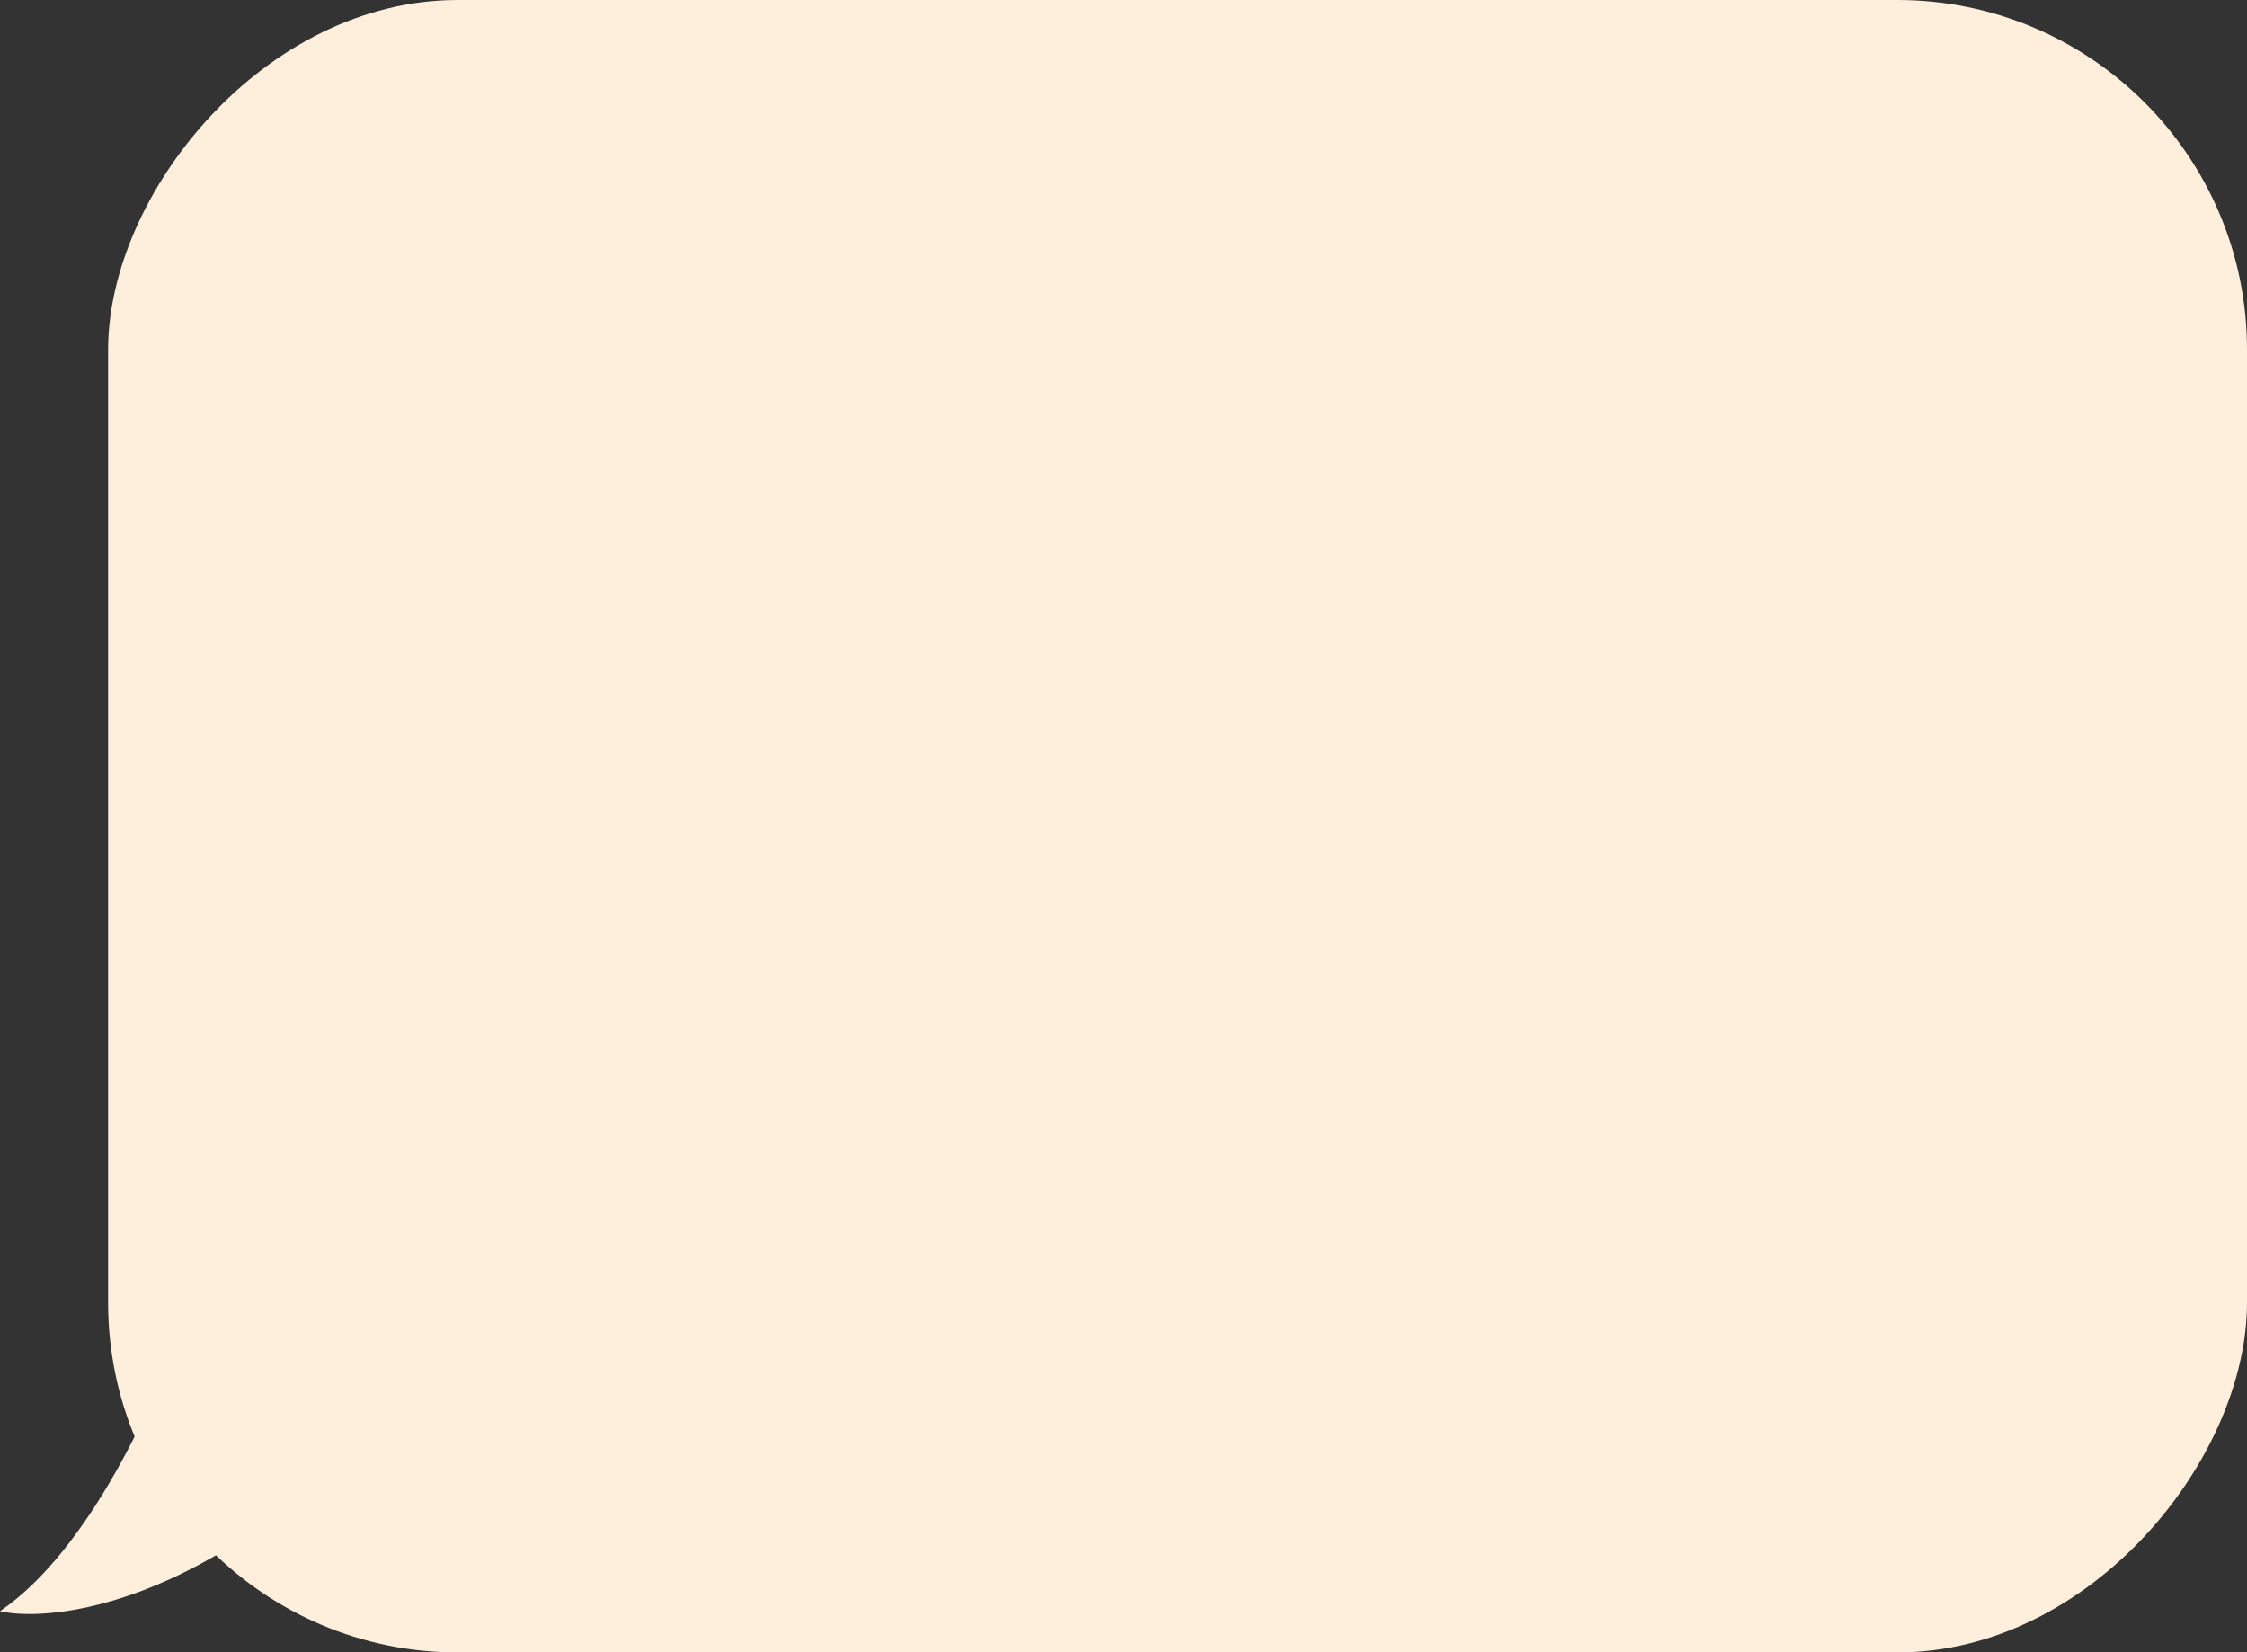 <?xml version="1.0"?>
<svg xmlns="http://www.w3.org/2000/svg" width="291" height="214" viewBox="0 0 291 214" fill="none">
<rect x="0" y="0" width="291" height="214" fill="#333333" stroke="none"/>
<path d="M7.62939e-06 208.654C11.578 200.813 20.368 181.032 23.316 172.121L36.984 195.288C19.618 208.832 5.092 209.842 7.62939e-06 208.654Z" fill="#FEEFDC"/>
<rect width="277" height="214" rx="45.296" transform="matrix(-1 0 0 1 291 0)" fill="#FEEFDC"/>
</svg>
